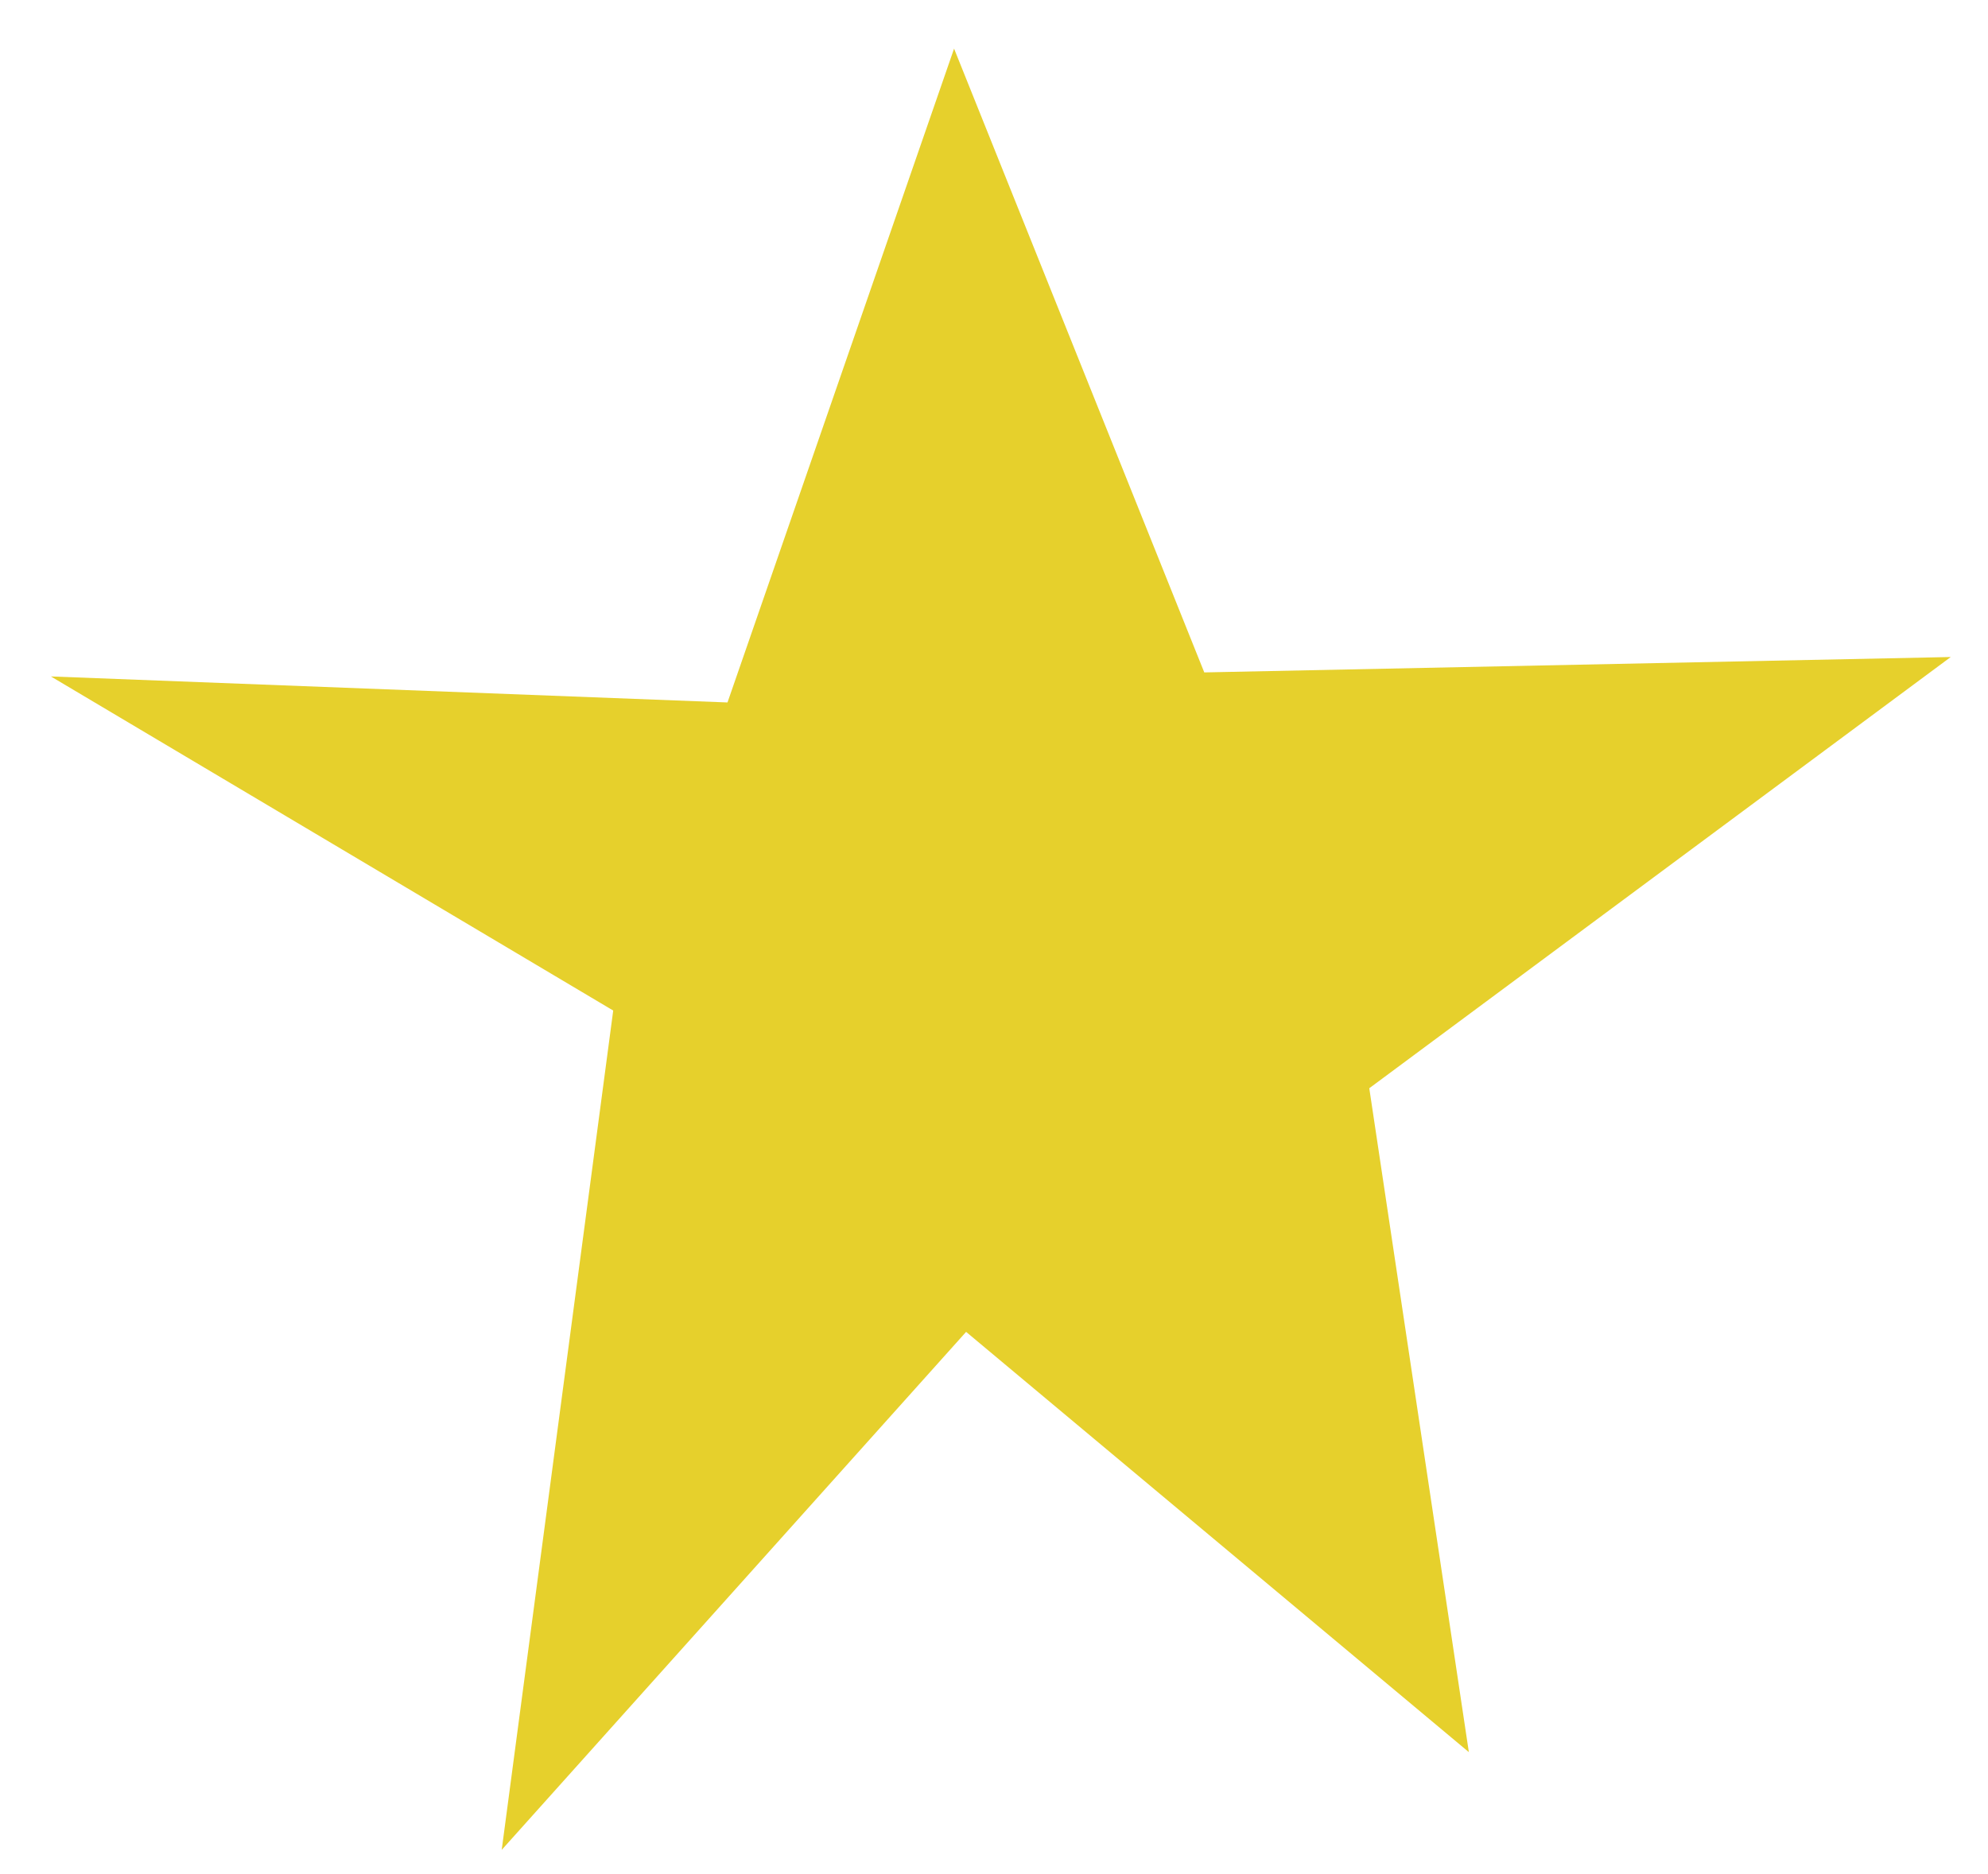 <svg width="35" height="33" viewBox="0 0 35 33" fill="none" xmlns="http://www.w3.org/2000/svg">
<path d="M25.86 30.852L17.009 23.452L8.833 32.573L10.796 17.794L0.896 11.911L12.808 12.369L16.797 0.856L21.202 11.84L34.344 11.569L24.107 19.162L25.86 30.852Z" fill="#E6D02C"/>
</svg>
